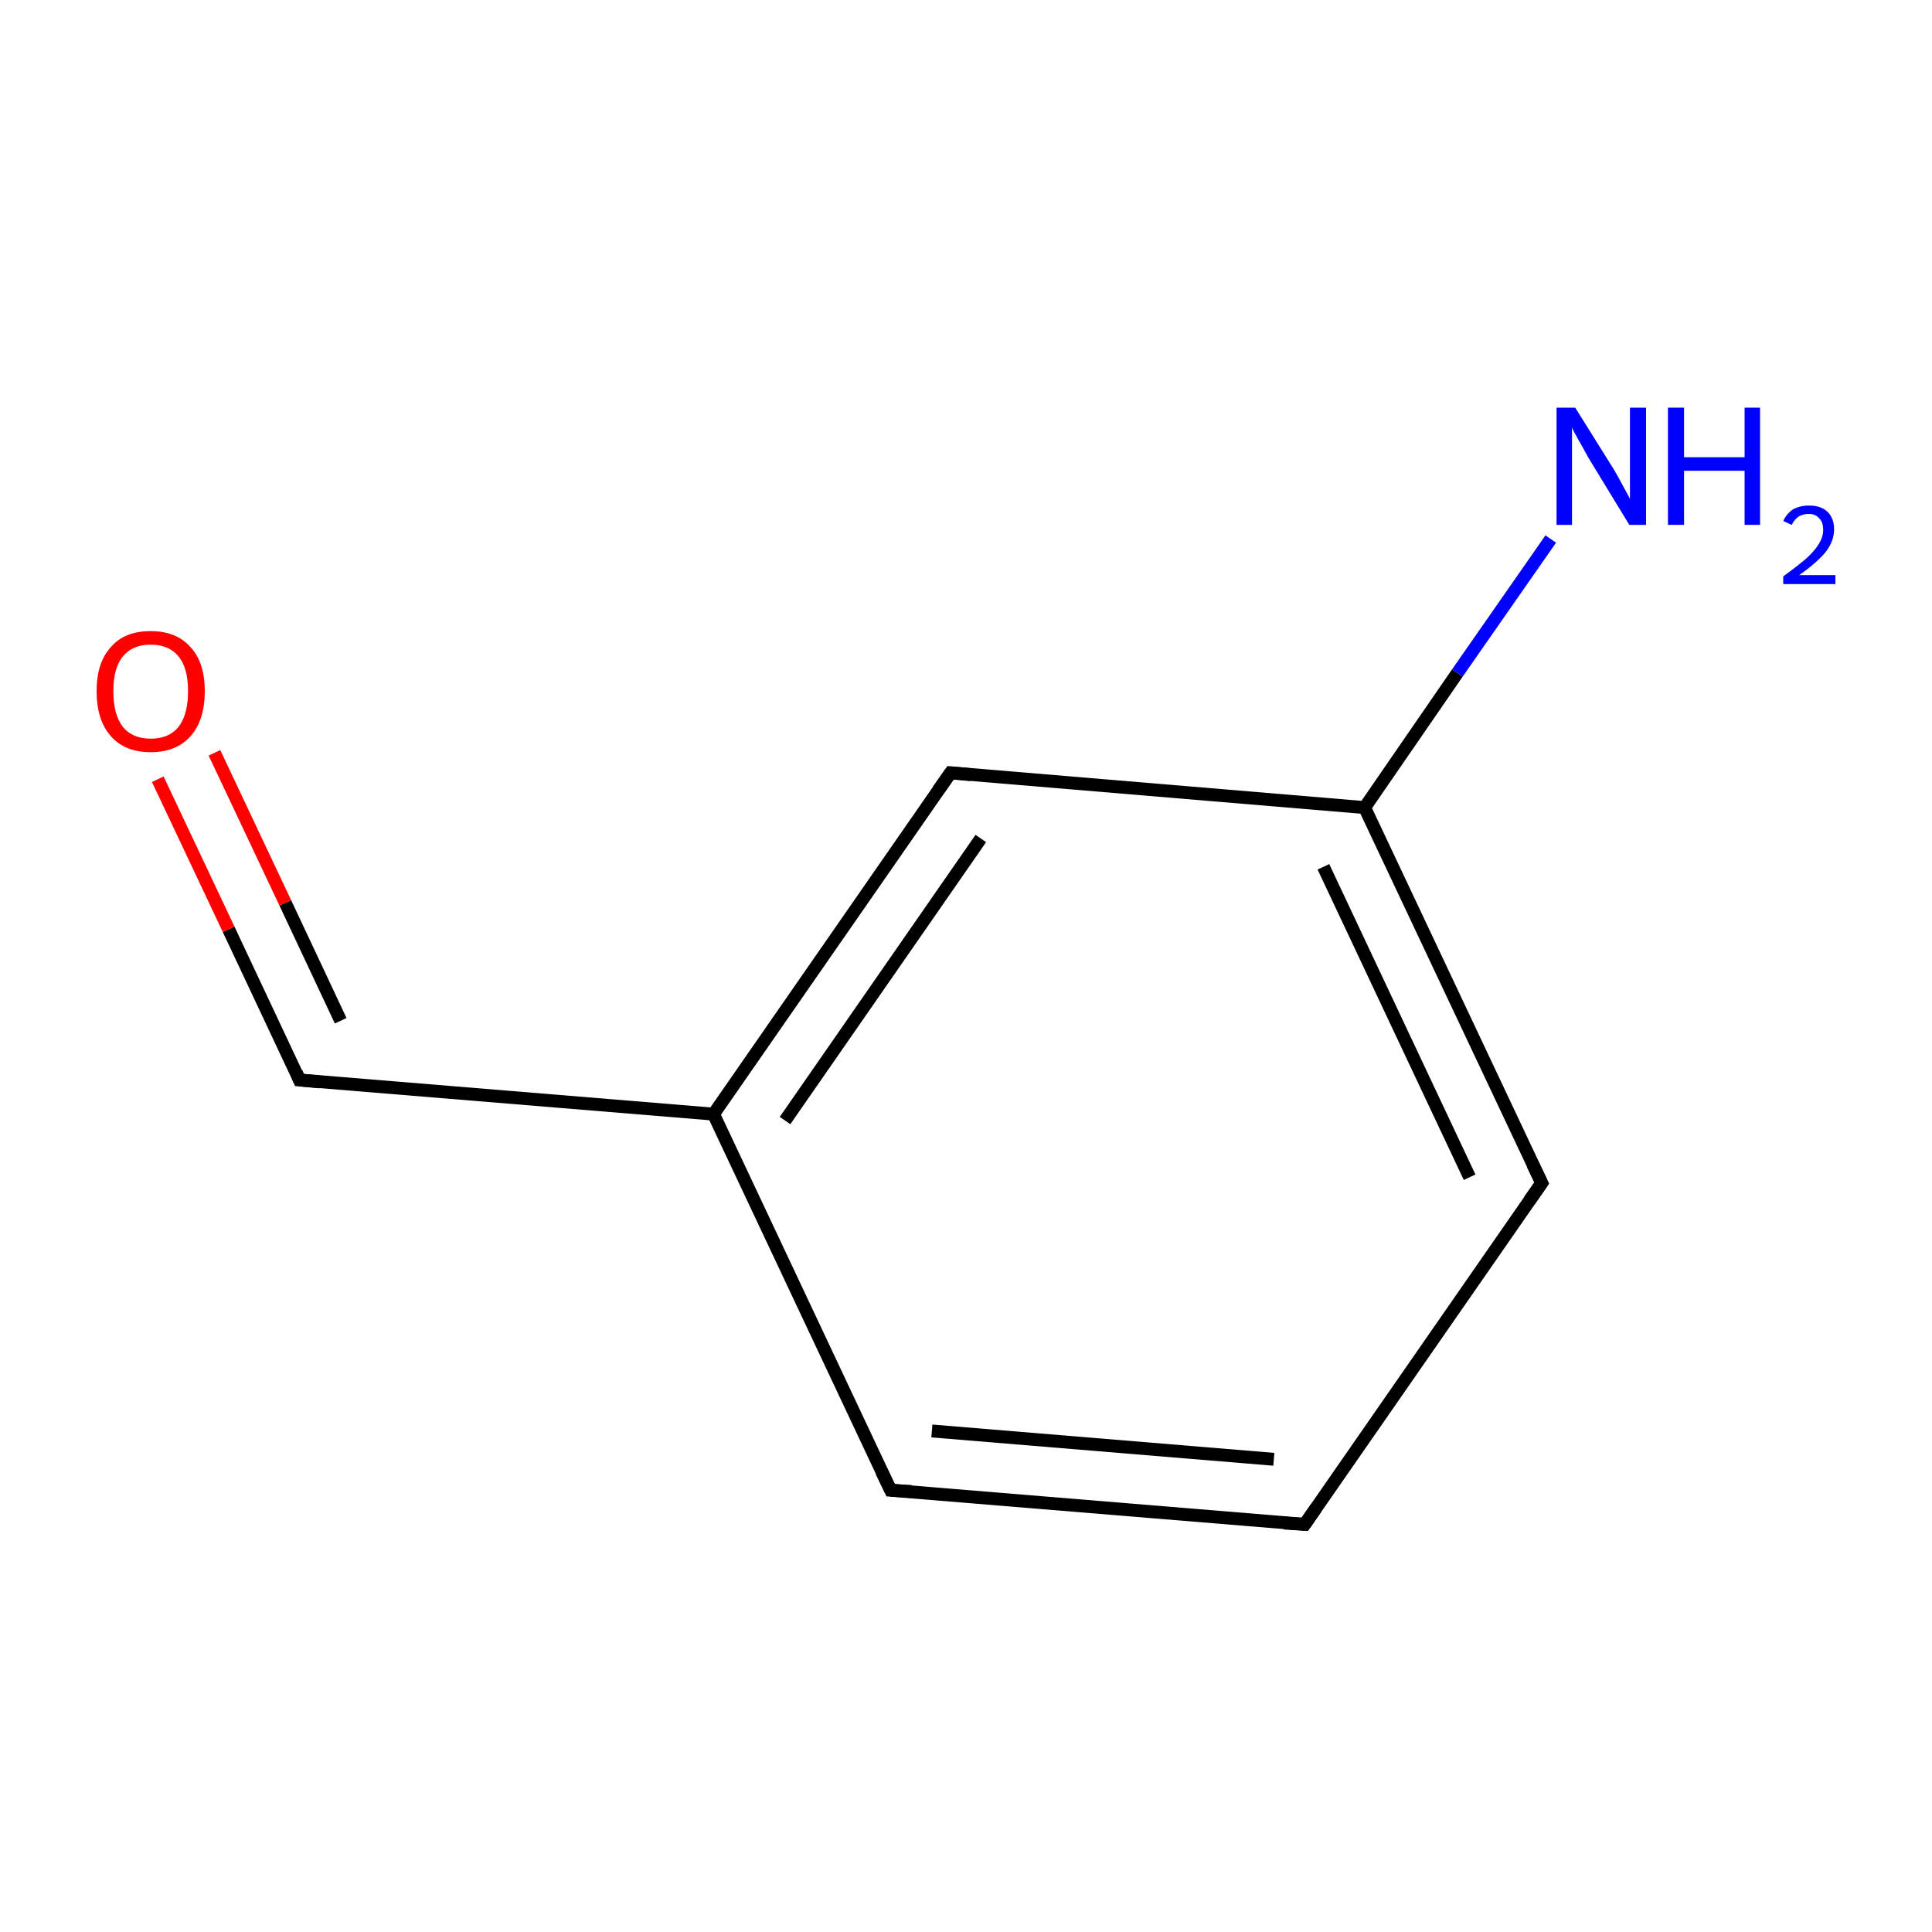 <?xml version='1.0' encoding='iso-8859-1'?>
<svg version='1.1' baseProfile='full'
              xmlns='http://www.w3.org/2000/svg'
                      xmlns:rdkit='http://www.rdkit.org/xml'
                      xmlns:xlink='http://www.w3.org/1999/xlink'
                  xml:space='preserve'
width='300px' height='300px' viewBox='0 0 300 300'>
<!-- END OF HEADER -->
<rect style='opacity:1.0;fill:none;stroke:none' width='300.0' height='300.0' x='0.0' y='0.0'> </rect>
<path class='bond-0 atom-0 atom-1' d='M 202.6,236.7 L 138.3,231.4' style='fill:none;fill-rule:evenodd;stroke:#000000;stroke-width:2.0px;stroke-linecap:butt;stroke-linejoin:miter;stroke-opacity:1' />
<path class='bond-0 atom-0 atom-1' d='M 197.8,226.6 L 144.7,222.2' style='fill:none;fill-rule:evenodd;stroke:#000000;stroke-width:2.0px;stroke-linecap:butt;stroke-linejoin:miter;stroke-opacity:1' />
<path class='bond-1 atom-1 atom-2' d='M 138.3,231.4 L 110.8,173.0' style='fill:none;fill-rule:evenodd;stroke:#000000;stroke-width:2.0px;stroke-linecap:butt;stroke-linejoin:miter;stroke-opacity:1' />
<path class='bond-2 atom-2 atom-3' d='M 110.8,173.0 L 147.6,120.0' style='fill:none;fill-rule:evenodd;stroke:#000000;stroke-width:2.0px;stroke-linecap:butt;stroke-linejoin:miter;stroke-opacity:1' />
<path class='bond-2 atom-2 atom-3' d='M 121.9,174.0 L 152.3,130.2' style='fill:none;fill-rule:evenodd;stroke:#000000;stroke-width:2.0px;stroke-linecap:butt;stroke-linejoin:miter;stroke-opacity:1' />
<path class='bond-3 atom-3 atom-4' d='M 147.6,120.0 L 211.9,125.4' style='fill:none;fill-rule:evenodd;stroke:#000000;stroke-width:2.0px;stroke-linecap:butt;stroke-linejoin:miter;stroke-opacity:1' />
<path class='bond-4 atom-4 atom-5' d='M 211.9,125.4 L 239.4,183.7' style='fill:none;fill-rule:evenodd;stroke:#000000;stroke-width:2.0px;stroke-linecap:butt;stroke-linejoin:miter;stroke-opacity:1' />
<path class='bond-4 atom-4 atom-5' d='M 205.5,134.6 L 228.2,182.8' style='fill:none;fill-rule:evenodd;stroke:#000000;stroke-width:2.0px;stroke-linecap:butt;stroke-linejoin:miter;stroke-opacity:1' />
<path class='bond-5 atom-4 atom-6' d='M 211.9,125.4 L 226.3,104.5' style='fill:none;fill-rule:evenodd;stroke:#000000;stroke-width:2.0px;stroke-linecap:butt;stroke-linejoin:miter;stroke-opacity:1' />
<path class='bond-5 atom-4 atom-6' d='M 226.3,104.5 L 240.8,83.7' style='fill:none;fill-rule:evenodd;stroke:#0000FF;stroke-width:2.0px;stroke-linecap:butt;stroke-linejoin:miter;stroke-opacity:1' />
<path class='bond-6 atom-2 atom-7' d='M 110.8,173.0 L 46.5,167.7' style='fill:none;fill-rule:evenodd;stroke:#000000;stroke-width:2.0px;stroke-linecap:butt;stroke-linejoin:miter;stroke-opacity:1' />
<path class='bond-7 atom-7 atom-8' d='M 46.5,167.7 L 35.5,144.3' style='fill:none;fill-rule:evenodd;stroke:#000000;stroke-width:2.0px;stroke-linecap:butt;stroke-linejoin:miter;stroke-opacity:1' />
<path class='bond-7 atom-7 atom-8' d='M 35.5,144.3 L 24.5,121.0' style='fill:none;fill-rule:evenodd;stroke:#FF0000;stroke-width:2.0px;stroke-linecap:butt;stroke-linejoin:miter;stroke-opacity:1' />
<path class='bond-7 atom-7 atom-8' d='M 52.9,158.5 L 44.3,140.2' style='fill:none;fill-rule:evenodd;stroke:#000000;stroke-width:2.0px;stroke-linecap:butt;stroke-linejoin:miter;stroke-opacity:1' />
<path class='bond-7 atom-7 atom-8' d='M 44.3,140.2 L 33.3,116.9' style='fill:none;fill-rule:evenodd;stroke:#FF0000;stroke-width:2.0px;stroke-linecap:butt;stroke-linejoin:miter;stroke-opacity:1' />
<path class='bond-8 atom-5 atom-0' d='M 239.4,183.7 L 202.6,236.7' style='fill:none;fill-rule:evenodd;stroke:#000000;stroke-width:2.0px;stroke-linecap:butt;stroke-linejoin:miter;stroke-opacity:1' />
<path d='M 199.4,236.5 L 202.6,236.7 L 204.4,234.1' style='fill:none;stroke:#000000;stroke-width:2.0px;stroke-linecap:butt;stroke-linejoin:miter;stroke-miterlimit:10;stroke-opacity:1;' />
<path d='M 141.5,231.6 L 138.3,231.4 L 136.9,228.5' style='fill:none;stroke:#000000;stroke-width:2.0px;stroke-linecap:butt;stroke-linejoin:miter;stroke-miterlimit:10;stroke-opacity:1;' />
<path d='M 145.7,122.7 L 147.6,120.0 L 150.8,120.3' style='fill:none;stroke:#000000;stroke-width:2.0px;stroke-linecap:butt;stroke-linejoin:miter;stroke-miterlimit:10;stroke-opacity:1;' />
<path d='M 238.0,180.8 L 239.4,183.7 L 237.5,186.4' style='fill:none;stroke:#000000;stroke-width:2.0px;stroke-linecap:butt;stroke-linejoin:miter;stroke-miterlimit:10;stroke-opacity:1;' />
<path d='M 49.7,168.0 L 46.5,167.7 L 46.0,166.5' style='fill:none;stroke:#000000;stroke-width:2.0px;stroke-linecap:butt;stroke-linejoin:miter;stroke-miterlimit:10;stroke-opacity:1;' />
<path class='atom-6' d='M 244.6 63.3
L 250.6 72.9
Q 251.2 73.9, 252.1 75.6
Q 253.1 77.4, 253.1 77.5
L 253.1 63.3
L 255.6 63.3
L 255.6 81.5
L 253.0 81.5
L 246.6 71.0
Q 245.9 69.7, 245.1 68.3
Q 244.3 66.9, 244.1 66.4
L 244.1 81.5
L 241.7 81.5
L 241.7 63.3
L 244.6 63.3
' fill='#0000FF'/>
<path class='atom-6' d='M 259.0 63.3
L 261.5 63.3
L 261.5 71.0
L 270.9 71.0
L 270.9 63.3
L 273.3 63.3
L 273.3 81.5
L 270.9 81.5
L 270.9 73.1
L 261.5 73.1
L 261.5 81.5
L 259.0 81.5
L 259.0 63.3
' fill='#0000FF'/>
<path class='atom-6' d='M 276.9 80.9
Q 277.4 79.8, 278.4 79.1
Q 279.5 78.5, 280.9 78.5
Q 282.8 78.5, 283.8 79.5
Q 284.8 80.5, 284.8 82.2
Q 284.8 84.0, 283.5 85.7
Q 282.2 87.3, 279.4 89.3
L 285.0 89.3
L 285.0 90.7
L 276.9 90.7
L 276.9 89.5
Q 279.1 87.9, 280.5 86.7
Q 281.8 85.5, 282.4 84.5
Q 283.1 83.4, 283.1 82.3
Q 283.1 81.1, 282.5 80.5
Q 281.9 79.8, 280.9 79.8
Q 280.0 79.8, 279.3 80.2
Q 278.7 80.6, 278.2 81.5
L 276.9 80.9
' fill='#0000FF'/>
<path class='atom-8' d='M 15.0 107.3
Q 15.0 102.9, 17.2 100.5
Q 19.3 98.0, 23.4 98.0
Q 27.4 98.0, 29.6 100.5
Q 31.8 102.9, 31.8 107.3
Q 31.8 111.8, 29.6 114.3
Q 27.4 116.8, 23.4 116.8
Q 19.4 116.8, 17.2 114.3
Q 15.0 111.8, 15.0 107.3
M 23.4 114.7
Q 26.2 114.7, 27.7 112.9
Q 29.2 111.0, 29.2 107.3
Q 29.2 103.7, 27.7 101.9
Q 26.2 100.1, 23.4 100.1
Q 20.6 100.1, 19.1 101.9
Q 17.6 103.7, 17.6 107.3
Q 17.6 111.0, 19.1 112.9
Q 20.6 114.7, 23.4 114.7
' fill='#FF0000'/>
</svg>
